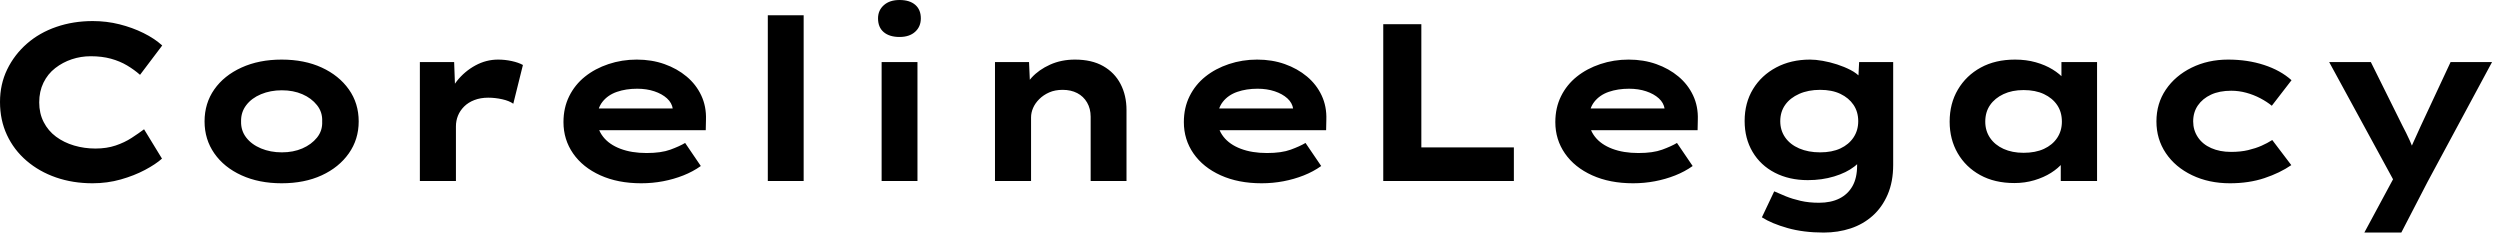 <svg baseProfile="full" height="28" version="1.1" viewBox="0 0 301 28" width="301" xmlns="http://www.w3.org/2000/svg" xmlns:ev="http://www.w3.org/2001/xml-events" xmlns:xlink="http://www.w3.org/1999/xlink"><defs /><g><path d="M13.865 22.066Q11.491 22.066 9.468 21.364Q7.445 20.663 5.921 19.355Q4.397 18.046 3.561 16.252Q2.724 14.459 2.724 12.274Q2.724 10.143 3.588 8.362Q4.451 6.582 5.961 5.26Q7.472 3.938 9.509 3.237Q11.545 2.536 13.892 2.536Q15.565 2.536 17.116 2.927Q18.667 3.318 20.002 3.979Q21.337 4.64 22.254 5.476L19.584 9.01Q18.882 8.389 18.019 7.877Q17.156 7.364 16.077 7.067Q14.998 6.771 13.649 6.771Q12.462 6.771 11.37 7.135Q10.277 7.499 9.374 8.2Q8.47 8.902 7.958 9.954Q7.445 11.006 7.445 12.328Q7.445 13.649 7.985 14.701Q8.524 15.753 9.468 16.455Q10.412 17.156 11.64 17.52Q12.867 17.884 14.216 17.884Q15.565 17.884 16.644 17.52Q17.723 17.156 18.572 16.603Q19.422 16.05 20.069 15.565L22.227 19.098Q21.472 19.773 20.177 20.461Q18.882 21.148 17.264 21.607Q15.645 22.066 13.865 22.066Z M36.632 22.066Q33.908 22.066 31.803 21.108Q29.699 20.15 28.526 18.464Q27.353 16.778 27.353 14.62Q27.353 12.435 28.526 10.763Q29.699 9.091 31.803 8.133Q33.908 7.175 36.632 7.175Q39.383 7.175 41.461 8.133Q43.538 9.091 44.724 10.763Q45.911 12.435 45.911 14.62Q45.911 16.778 44.724 18.464Q43.538 20.15 41.461 21.108Q39.383 22.066 36.632 22.066ZM36.659 18.343Q38.035 18.343 39.127 17.871Q40.22 17.399 40.894 16.563Q41.568 15.726 41.514 14.62Q41.568 13.514 40.894 12.665Q40.22 11.815 39.127 11.343Q38.035 10.871 36.659 10.871Q35.283 10.871 34.15 11.343Q33.017 11.815 32.37 12.665Q31.723 13.514 31.75 14.62Q31.723 15.726 32.37 16.563Q33.017 17.399 34.15 17.871Q35.283 18.343 36.659 18.343Z M53.276 21.796V7.472H57.403L57.592 12.651L56.351 12.408Q56.782 10.952 57.726 9.765Q58.671 8.578 59.965 7.877Q61.26 7.175 62.69 7.175Q63.526 7.175 64.335 7.351Q65.145 7.526 65.684 7.823L64.524 12.489Q64.039 12.139 63.189 11.95Q62.339 11.761 61.503 11.761Q60.586 11.761 59.844 12.044Q59.102 12.328 58.603 12.827Q58.104 13.326 57.861 13.933Q57.618 14.539 57.618 15.214V21.796Z M79.927 22.066Q77.121 22.066 75.004 21.108Q72.886 20.15 71.726 18.478Q70.566 16.805 70.566 14.701Q70.566 12.975 71.254 11.586Q71.942 10.197 73.156 9.225Q74.37 8.254 75.988 7.715Q77.607 7.175 79.387 7.175Q81.195 7.175 82.719 7.715Q84.243 8.254 85.389 9.212Q86.536 10.17 87.156 11.491Q87.776 12.813 87.723 14.405L87.696 15.672H73.561L72.94 13.056H84.189L83.73 13.649V13.11Q83.622 12.382 83.029 11.842Q82.435 11.303 81.505 10.992Q80.574 10.682 79.441 10.682Q78.092 10.682 77.0 11.06Q75.908 11.437 75.26 12.26Q74.613 13.083 74.613 14.378Q74.613 15.538 75.341 16.468Q76.069 17.399 77.418 17.911Q78.767 18.424 80.574 18.424Q82.328 18.424 83.434 18.019Q84.539 17.615 85.214 17.21L87.102 19.988Q86.158 20.663 84.998 21.121Q83.838 21.58 82.557 21.823Q81.276 22.066 79.927 22.066Z M95.168 21.796V1.834H99.484V21.796Z M108.871 21.796V7.472H113.187V21.796ZM111.029 4.451Q109.815 4.451 109.127 3.871Q108.439 3.291 108.439 2.212Q108.439 1.241 109.141 0.62Q109.842 0.0 111.029 0.0Q112.243 0.0 112.917 0.58Q113.592 1.16 113.592 2.212Q113.592 3.21 112.904 3.83Q112.216 4.451 111.029 4.451Z M122.52 21.796V7.472H126.62L126.782 11.168L125.622 11.437Q126.054 10.304 126.931 9.347Q127.807 8.389 129.156 7.782Q130.505 7.175 132.15 7.175Q134.173 7.175 135.549 7.958Q136.925 8.74 137.64 10.116Q138.355 11.491 138.355 13.245V21.796H134.039V14.054Q134.039 13.083 133.607 12.341Q133.175 11.599 132.42 11.208Q131.665 10.817 130.667 10.817Q129.75 10.817 129.048 11.127Q128.347 11.437 127.848 11.936Q127.349 12.435 127.106 13.002Q126.863 13.568 126.863 14.135V21.796H124.705Q123.707 21.796 123.154 21.796Q122.601 21.796 122.52 21.796Z M154.62 22.066Q151.815 22.066 149.697 21.108Q147.58 20.15 146.42 18.478Q145.26 16.805 145.26 14.701Q145.26 12.975 145.948 11.586Q146.636 10.197 147.85 9.225Q149.064 8.254 150.682 7.715Q152.301 7.175 154.081 7.175Q155.888 7.175 157.412 7.715Q158.936 8.254 160.083 9.212Q161.229 10.17 161.85 11.491Q162.47 12.813 162.416 14.405L162.389 15.672H148.254L147.634 13.056H158.882L158.424 13.649V13.11Q158.316 12.382 157.723 11.842Q157.129 11.303 156.198 10.992Q155.268 10.682 154.135 10.682Q152.786 10.682 151.694 11.06Q150.601 11.437 149.954 12.26Q149.306 13.083 149.306 14.378Q149.306 15.538 150.035 16.468Q150.763 17.399 152.112 17.911Q153.461 18.424 155.268 18.424Q157.021 18.424 158.127 18.019Q159.233 17.615 159.908 17.21L161.796 19.988Q160.852 20.663 159.692 21.121Q158.532 21.58 157.25 21.823Q155.969 22.066 154.62 22.066Z M169.268 21.796V2.913H173.854V17.75H184.994V21.796Z M199.345 22.066Q196.539 22.066 194.422 21.108Q192.304 20.15 191.145 18.478Q189.985 16.805 189.985 14.701Q189.985 12.975 190.672 11.586Q191.36 10.197 192.574 9.225Q193.788 8.254 195.407 7.715Q197.025 7.175 198.805 7.175Q200.613 7.175 202.137 7.715Q203.661 8.254 204.807 9.212Q205.954 10.17 206.574 11.491Q207.195 12.813 207.141 14.405L207.114 15.672H192.979L192.358 13.056H203.607L203.148 13.649V13.11Q203.04 12.382 202.447 11.842Q201.854 11.303 200.923 10.992Q199.992 10.682 198.859 10.682Q197.511 10.682 196.418 11.06Q195.326 11.437 194.678 12.26Q194.031 13.083 194.031 14.378Q194.031 15.538 194.759 16.468Q195.487 17.399 196.836 17.911Q198.185 18.424 199.992 18.424Q201.746 18.424 202.852 18.019Q203.958 17.615 204.632 17.21L206.52 19.988Q205.576 20.663 204.416 21.121Q203.256 21.58 201.975 21.823Q200.694 22.066 199.345 22.066Z M222.301 28.0Q219.873 28.0 217.958 27.461Q216.042 26.921 214.855 26.166L216.339 23.037Q216.933 23.306 217.728 23.63Q218.524 23.954 219.522 24.183Q220.52 24.412 221.734 24.412Q223.164 24.412 224.189 23.9Q225.214 23.387 225.767 22.403Q226.32 21.418 226.32 19.934V18.316L227.156 18.451Q226.94 19.314 225.983 20.056Q225.025 20.798 223.555 21.243Q222.085 21.688 220.385 21.688Q218.146 21.688 216.42 20.798Q214.694 19.908 213.736 18.289Q212.778 16.671 212.778 14.566Q212.778 12.382 213.79 10.723Q214.802 9.064 216.582 8.119Q218.362 7.175 220.655 7.175Q221.329 7.175 222.179 7.324Q223.029 7.472 223.906 7.755Q224.782 8.039 225.538 8.43Q226.293 8.821 226.765 9.36Q227.237 9.9 227.291 10.493L226.401 10.709L226.563 7.472H230.663V19.854Q230.663 21.877 230.002 23.414Q229.341 24.952 228.195 25.977Q227.048 27.002 225.538 27.501Q224.027 28.0 222.301 28.0ZM221.869 18.343Q223.299 18.343 224.31 17.871Q225.322 17.399 225.888 16.549Q226.455 15.699 226.455 14.593Q226.455 13.461 225.888 12.624Q225.322 11.788 224.31 11.303Q223.299 10.817 221.869 10.817Q220.439 10.817 219.347 11.303Q218.254 11.788 217.661 12.624Q217.067 13.461 217.067 14.593Q217.067 15.699 217.661 16.549Q218.254 17.399 219.347 17.871Q220.439 18.343 221.869 18.343Z M245.256 22.039Q242.882 22.039 241.143 21.081Q239.403 20.123 238.432 18.451Q237.461 16.778 237.461 14.647Q237.461 12.462 238.459 10.776Q239.457 9.091 241.21 8.133Q242.963 7.175 245.337 7.175Q246.686 7.175 247.832 7.499Q248.979 7.823 249.855 8.362Q250.732 8.902 251.272 9.536Q251.811 10.17 251.946 10.79L250.921 10.871V7.472H255.21V21.796H250.84V17.965L251.73 18.208Q251.649 18.909 251.096 19.584Q250.543 20.258 249.667 20.811Q248.79 21.364 247.657 21.701Q246.524 22.039 245.256 22.039ZM246.362 18.397Q247.792 18.397 248.817 17.925Q249.842 17.453 250.408 16.603Q250.975 15.753 250.975 14.647Q250.975 13.487 250.408 12.651Q249.842 11.815 248.817 11.329Q247.792 10.844 246.362 10.844Q244.987 10.844 243.948 11.329Q242.909 11.815 242.329 12.651Q241.75 13.487 241.75 14.647Q241.75 15.753 242.329 16.603Q242.909 17.453 243.948 17.925Q244.987 18.397 246.362 18.397Z M271.206 22.066Q268.671 22.066 266.647 21.094Q264.624 20.123 263.491 18.437Q262.358 16.751 262.358 14.62Q262.358 12.462 263.491 10.79Q264.624 9.118 266.593 8.146Q268.563 7.175 270.99 7.175Q273.337 7.175 275.32 7.823Q277.303 8.47 278.624 9.657L276.25 12.732Q275.657 12.247 274.861 11.829Q274.066 11.41 273.175 11.168Q272.285 10.925 271.368 10.925Q269.938 10.925 268.927 11.397Q267.915 11.869 267.349 12.692Q266.782 13.514 266.782 14.62Q266.782 15.672 267.349 16.522Q267.915 17.372 268.954 17.83Q269.992 18.289 271.341 18.289Q272.501 18.289 273.405 18.073Q274.308 17.857 275.01 17.547Q275.711 17.237 276.304 16.859L278.597 19.881Q277.222 20.825 275.36 21.445Q273.499 22.066 271.206 22.066Z M287.391 28.0 291.518 20.339 291.329 22.47 283.156 7.472H288.173L291.977 15.133Q292.435 15.996 292.854 16.913Q293.272 17.83 293.568 18.748L292.57 18.829Q292.867 18.073 293.299 17.116Q293.73 16.158 294.162 15.214L297.776 7.472H302.767L294.998 21.904L291.842 28.0Z " fill="rgb(0,0,0)" transform="translate(-2.724, 0)" /></g></svg>